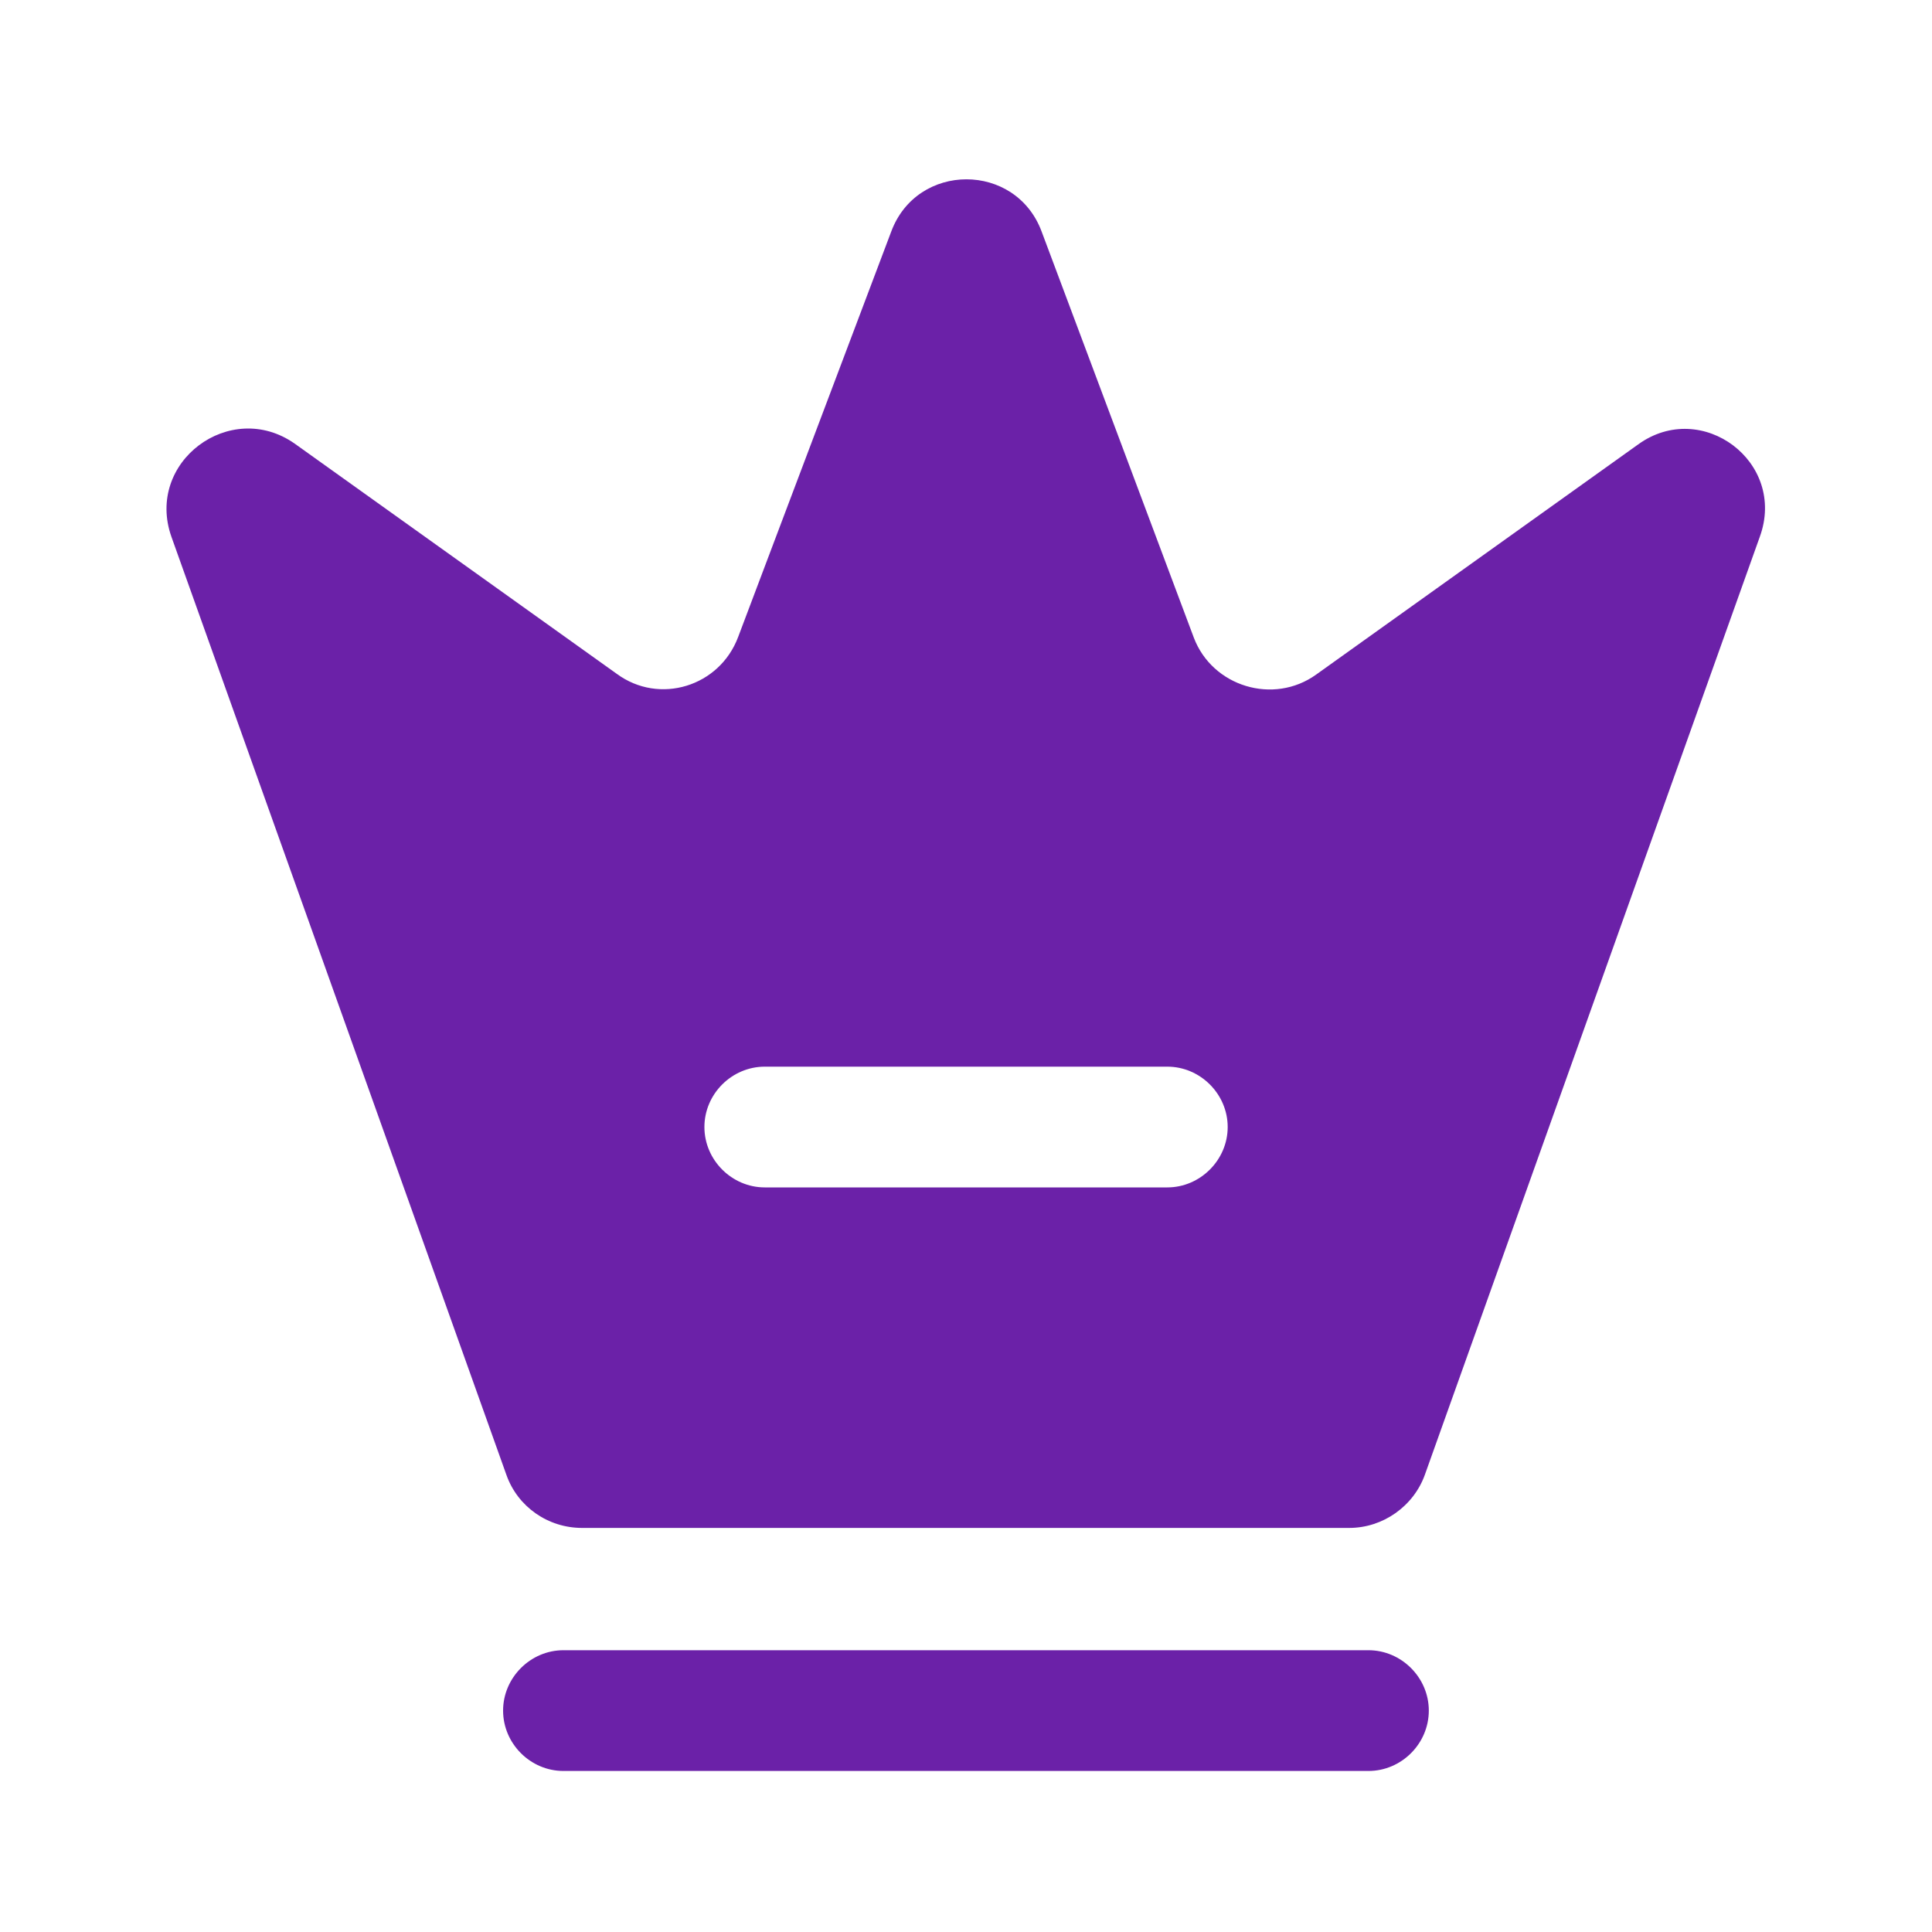 <svg width="20" height="20" viewBox="0 0 20 20" fill="none" xmlns="http://www.w3.org/2000/svg">
    <path d="M14.166 18.333H5.833C5.491 18.333 5.208 18.05 5.208 17.708C5.208 17.367 5.491 17.083 5.833 17.083H14.166C14.508 17.083 14.791 17.367 14.791 17.708C14.791 18.05 14.508 18.333 14.166 18.333Z" fill="#6B21A8"/>
    <path d="M16.959 4.6L13.625 6.983C13.184 7.3 12.55 7.108 12.358 6.6L10.784 2.4C10.517 1.675 9.492 1.675 9.225 2.4L7.642 6.592C7.45 7.108 6.825 7.3 6.384 6.975L3.05 4.592C2.384 4.125 1.5 4.783 1.775 5.558L5.242 15.267C5.359 15.6 5.675 15.817 6.025 15.817H13.967C14.317 15.817 14.633 15.592 14.75 15.267L18.217 5.558C18.5 4.783 17.617 4.125 16.959 4.6ZM12.084 12.292H7.917C7.575 12.292 7.292 12.008 7.292 11.667C7.292 11.325 7.575 11.042 7.917 11.042H12.084C12.425 11.042 12.709 11.325 12.709 11.667C12.709 12.008 12.425 12.292 12.084 12.292Z" fill="#6B21A8"/>
</svg>
